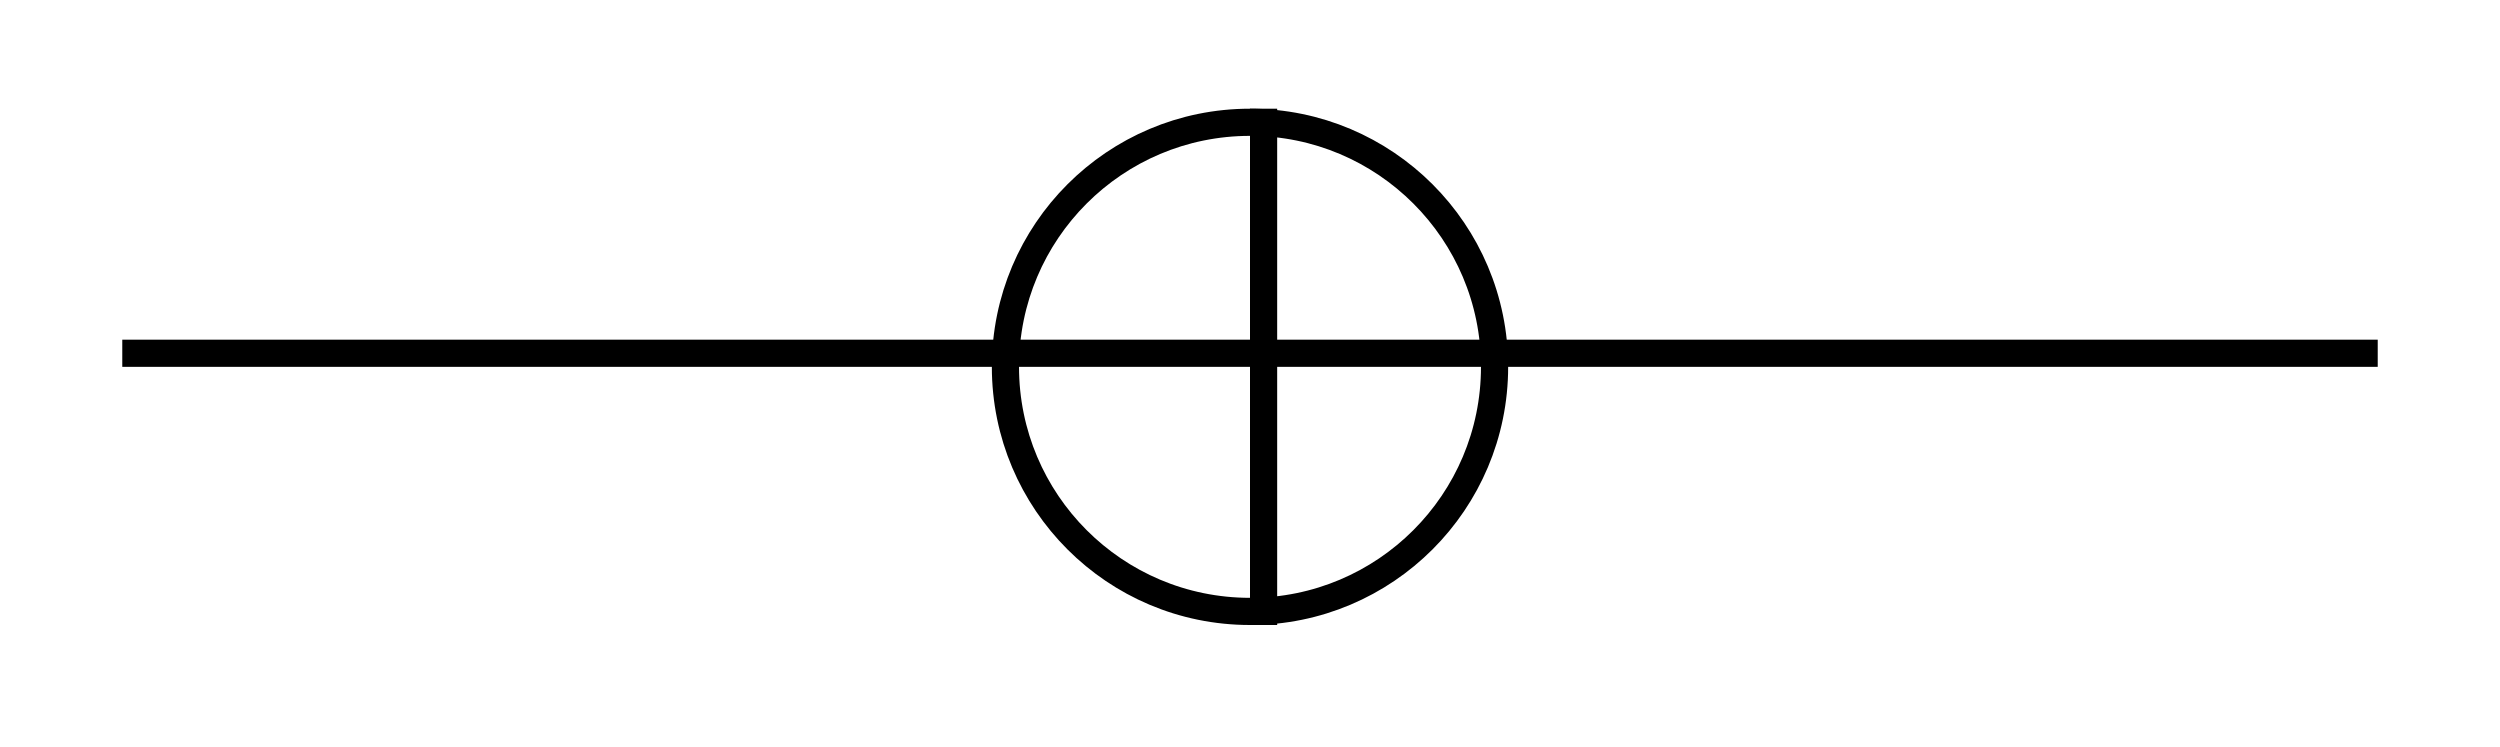 <svg width="184" height="55" viewBox="0 0 184 55" fill="none" xmlns="http://www.w3.org/2000/svg">
<rect width="184" height="55" fill="white"/>
<circle cx="92" cy="27" r="18" stroke="black" stroke-width="2"/>
<line x1="9" y1="26" x2="175" y2="26" stroke="black" stroke-width="2"/>
<line x1="93" y1="8" x2="93" y2="46" stroke="black" stroke-width="2"/>
</svg>
